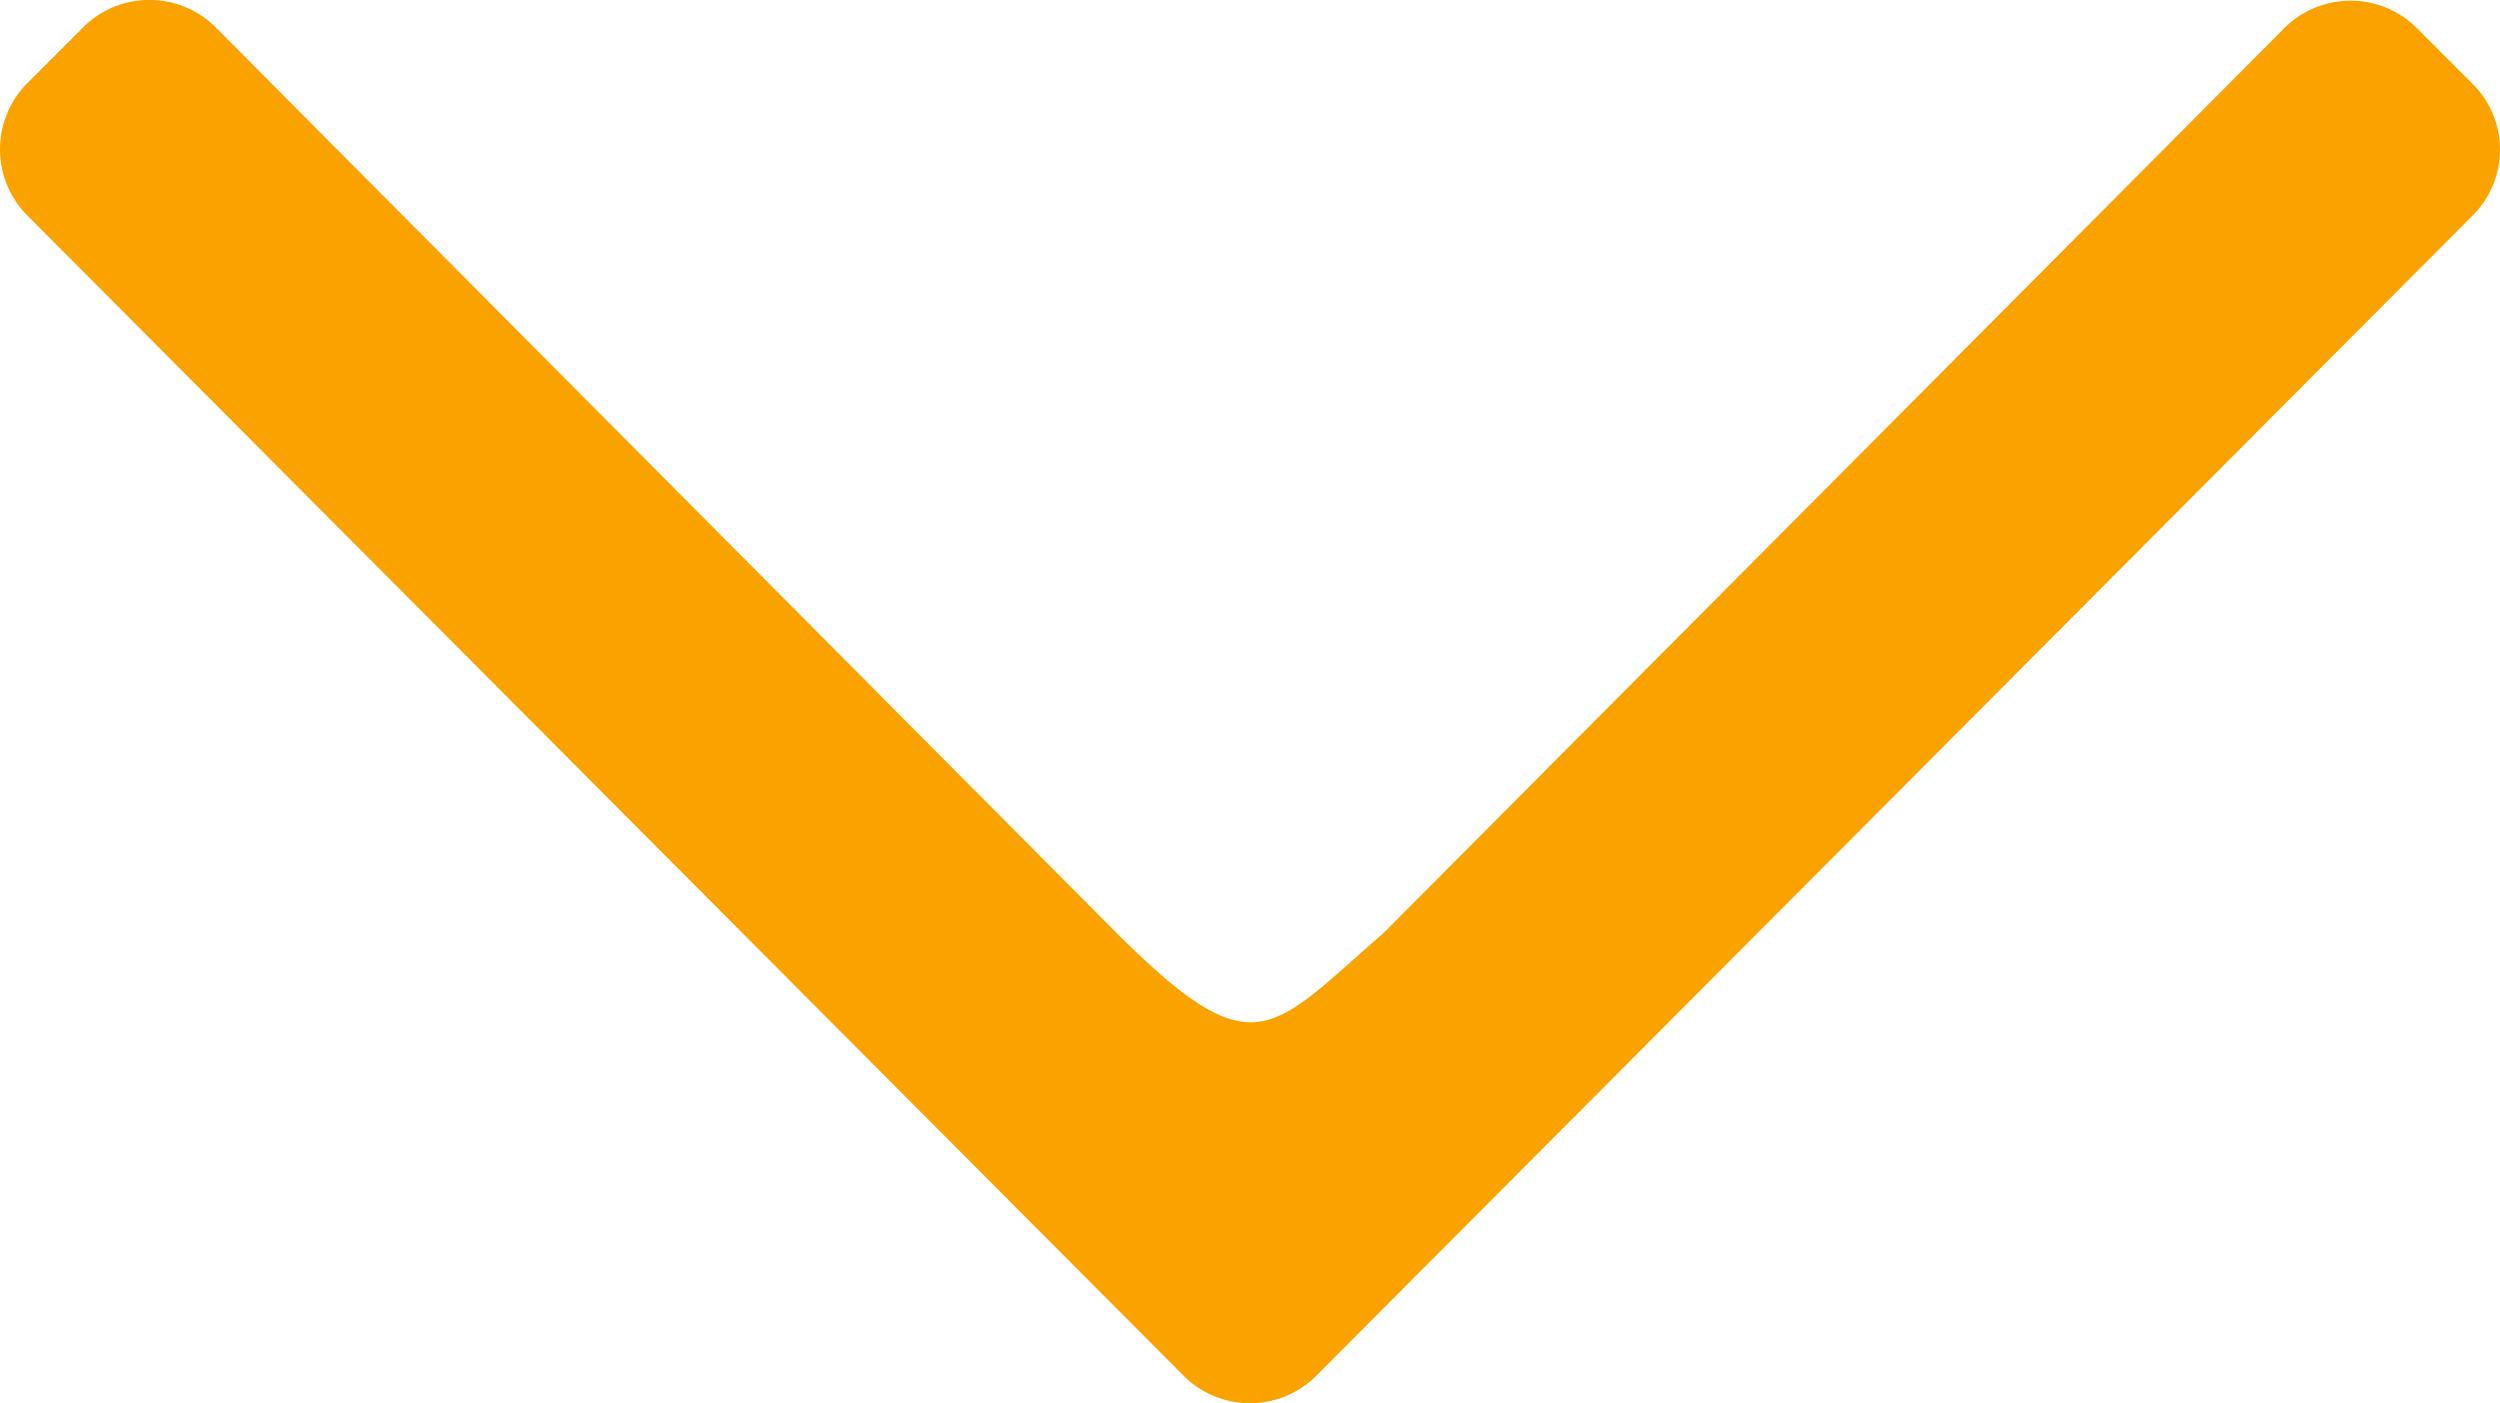 <svg xmlns="http://www.w3.org/2000/svg" width="32.922" height="18.479" viewBox="0 0 32.922 18.479">
  <path id="arrow_gold" d="M.363,15.638,15.587.363a1.235,1.235,0,0,1,1.749,0L32.559,15.638a1.235,1.235,0,0,1,0,1.749l-.73.73a1.235,1.235,0,0,1-1.749,0L18.21,6.185c-1.812-1.805-2.012-1.288-3.5,0L2.842,18.107a1.235,1.235,0,0,1-1.749,0l-.73-.73A1.223,1.223,0,0,1,.363,15.638Z" transform="translate(32.922 18.479) rotate(180)" fill="#faa300"/>
</svg>

